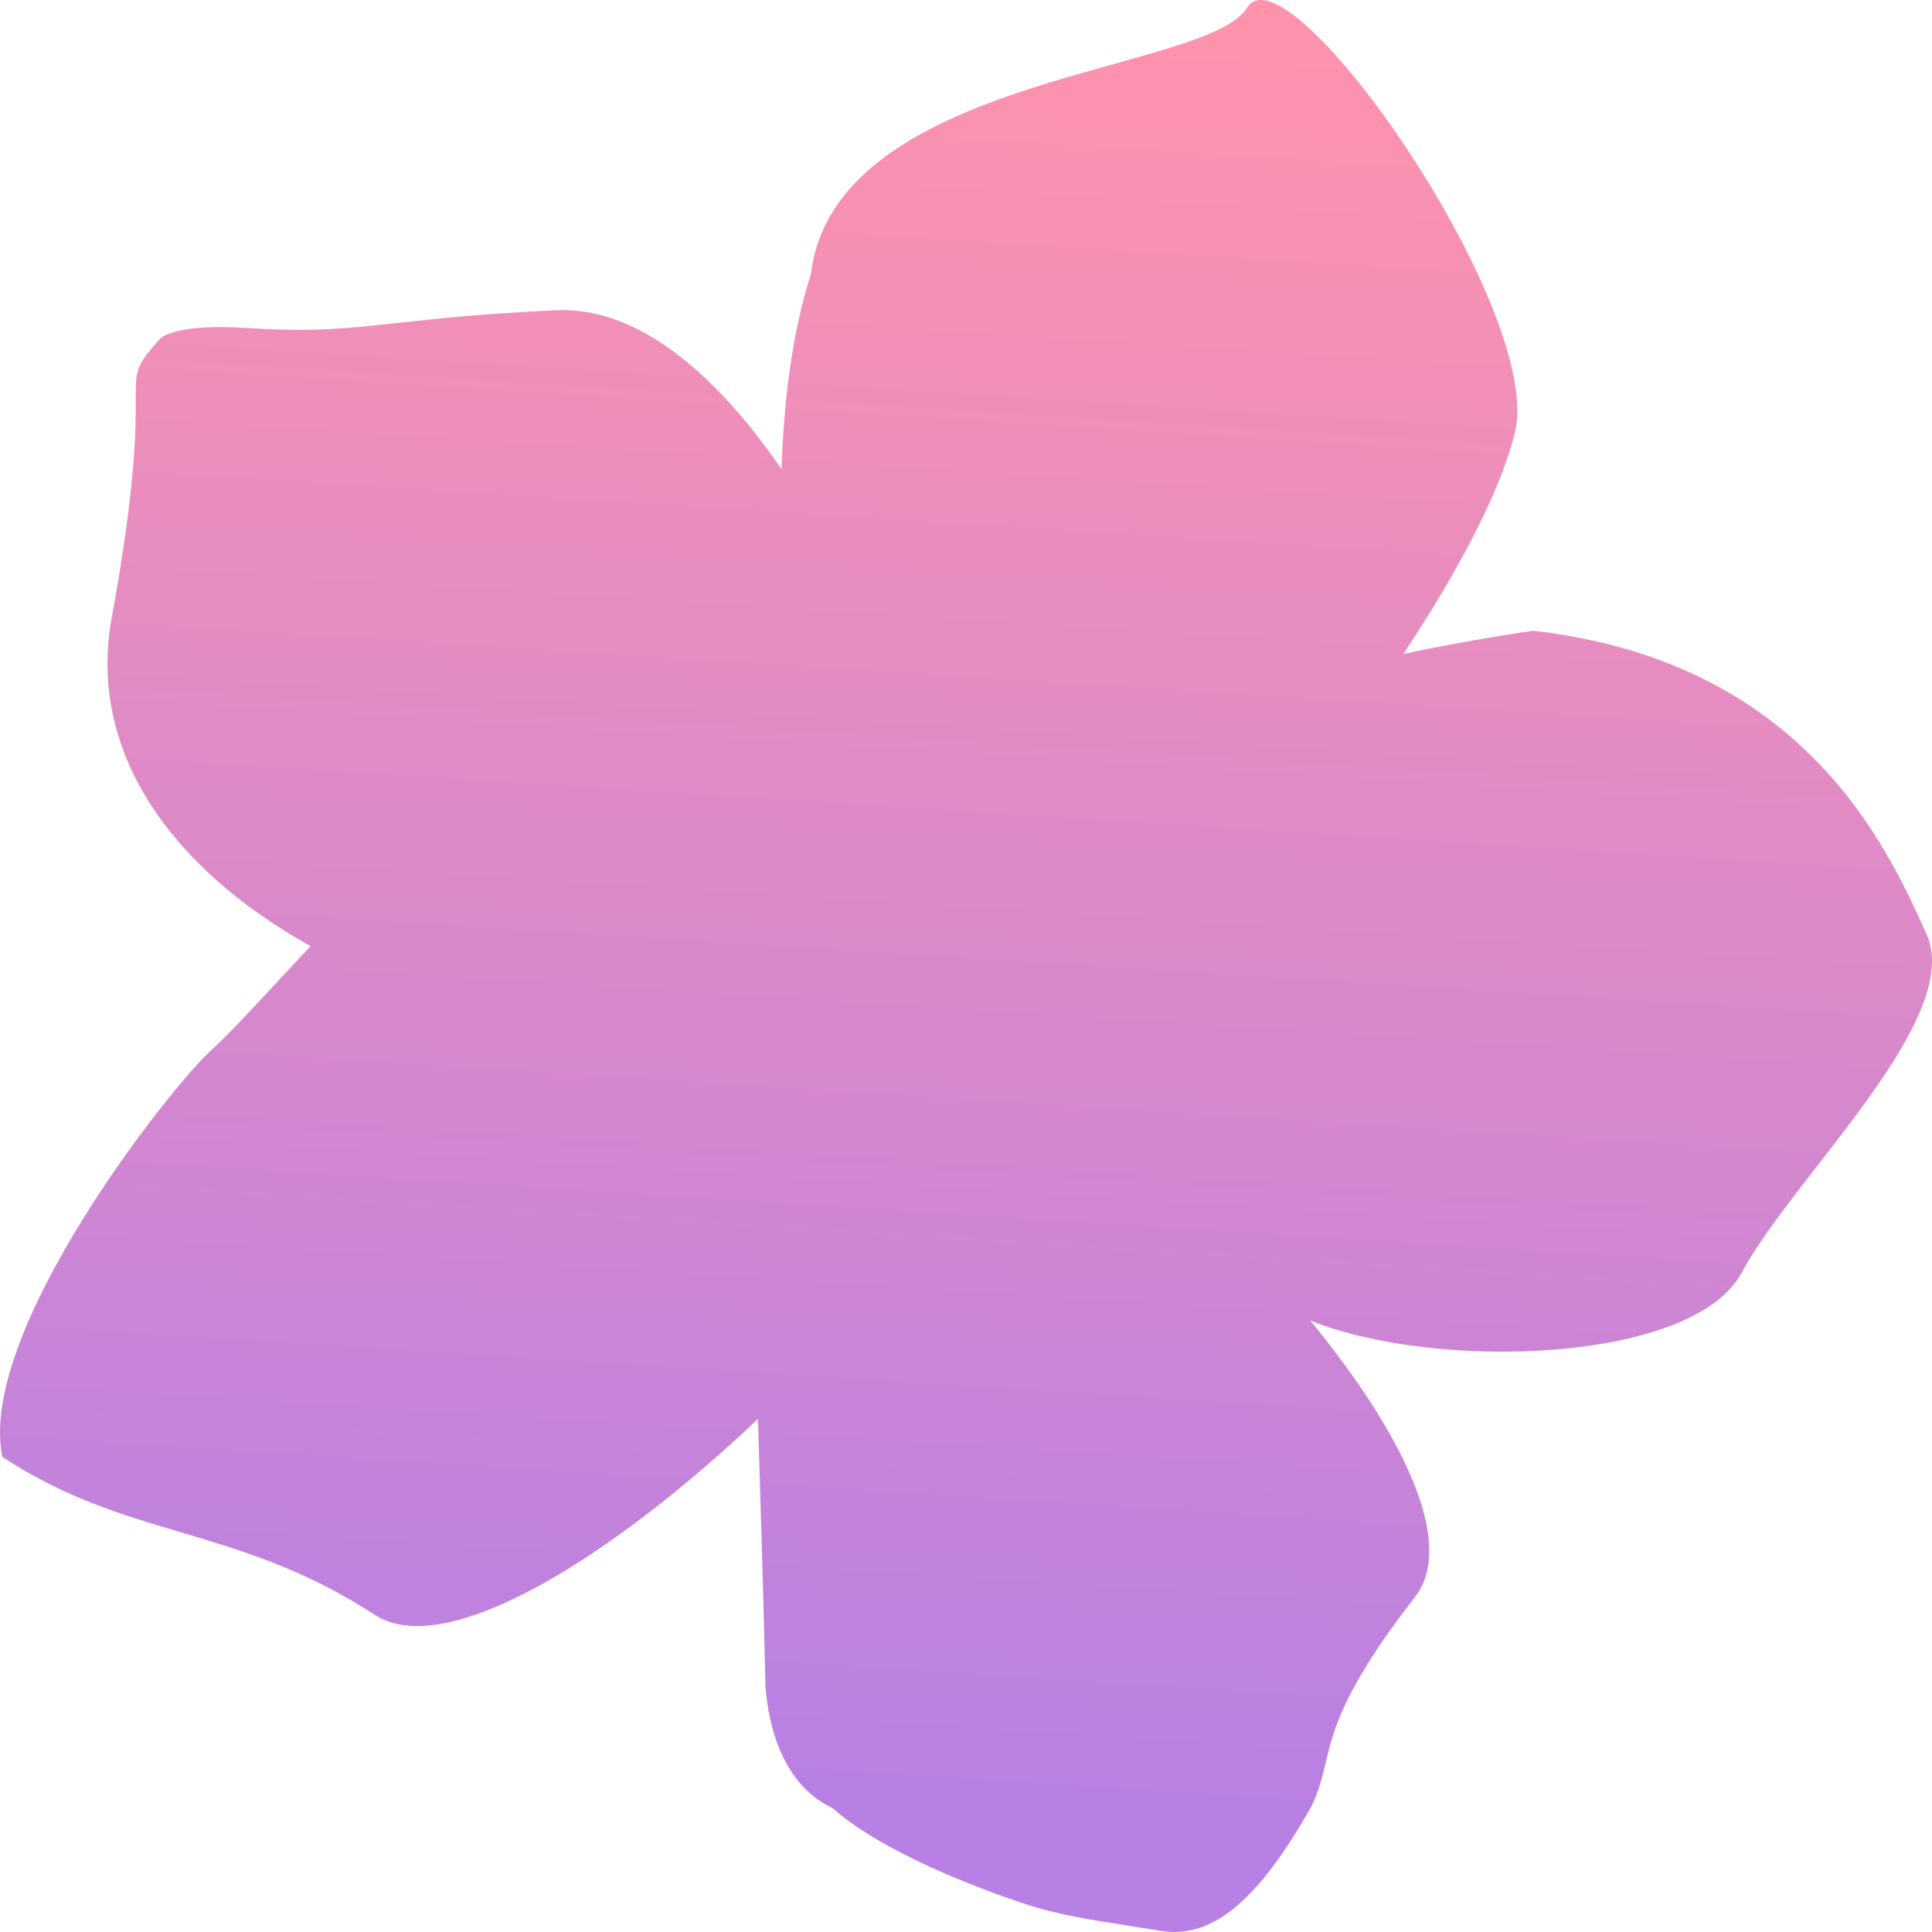 <svg width="128" height="128" viewBox="0 0 128 128" fill="none" xmlns="http://www.w3.org/2000/svg">
<g clip-path="url(#clip0_8_22)">
<path fill-rule="evenodd" clip-rule="evenodd" d="M50.218 94.008C40.655 103.082 29.578 110.079 24.831 106.989C20.147 103.941 16.007 102.713 11.966 101.514C8.069 100.357 4.264 99.229 0.152 96.521C-1.534 88.249 11.332 71.978 13.97 69.604C15.03 68.651 16.819 66.723 18.551 64.856L18.551 64.856L18.551 64.855C19.253 64.099 19.945 63.353 20.575 62.686C11.155 57.43 5.812 49.655 7.396 40.962C9.007 32.123 8.999 28.404 8.995 26.437C8.992 24.528 8.991 24.271 10.478 22.584C10.613 22.431 10.772 22.293 10.958 22.208C12.508 21.497 15.34 21.669 16.604 21.746L16.705 21.752C20.85 22.001 23.152 21.748 26.416 21.389C28.917 21.114 31.981 20.776 36.87 20.555C42.11 20.319 47.284 24.532 51.779 31.089C51.933 26.289 52.549 21.796 53.724 18.163C54.766 9.564 65.603 6.532 73.757 4.251C78.098 3.037 81.678 2.035 82.614 0.519C85.307 -3.843 102.303 20.478 100.371 28.633C99.438 32.502 96.638 37.806 92.976 43.329C95.636 42.758 98.5 42.242 101.578 41.79C119.466 43.83 124.99 56.036 127.563 61.721L127.633 61.874C129.364 65.698 124.644 71.777 120.382 77.266C118.383 79.84 116.485 82.284 115.401 84.305C112.166 90.332 95.115 90.846 86.812 87.487C92.872 94.882 96.515 102.232 93.753 105.793C88.966 111.964 88.337 114.631 87.815 116.84C87.579 117.843 87.364 118.751 86.793 119.849C83.537 125.54 80.51 128.523 76.898 127.925C76.145 127.8 75.43 127.688 74.747 127.581C72.156 127.176 70.013 126.84 67.869 126.13C65.161 125.233 58.613 122.828 55.229 119.849C55.199 119.823 55.127 119.786 55.024 119.731C54.186 119.292 51.226 117.74 50.714 111.774C50.606 106.788 50.465 102.148 50.335 97.883C50.295 96.555 50.255 95.263 50.218 94.008Z" fill="url(#paint0_linear_8_22)"/>
</g>
<defs>
<linearGradient id="paint0_linear_8_22" x1="67.116" y1="8.41265e-07" x2="58.99" y2="128.005" gradientUnits="userSpaceOnUse">
<stop stop-color="#FF93AD"/>
<stop offset="0.938" stop-color="#B880E4"/>
</linearGradient>
<clipPath id="clip0_8_22">
<rect width="128" height="128" fill="white"/>
</clipPath>
</defs>
</svg>
